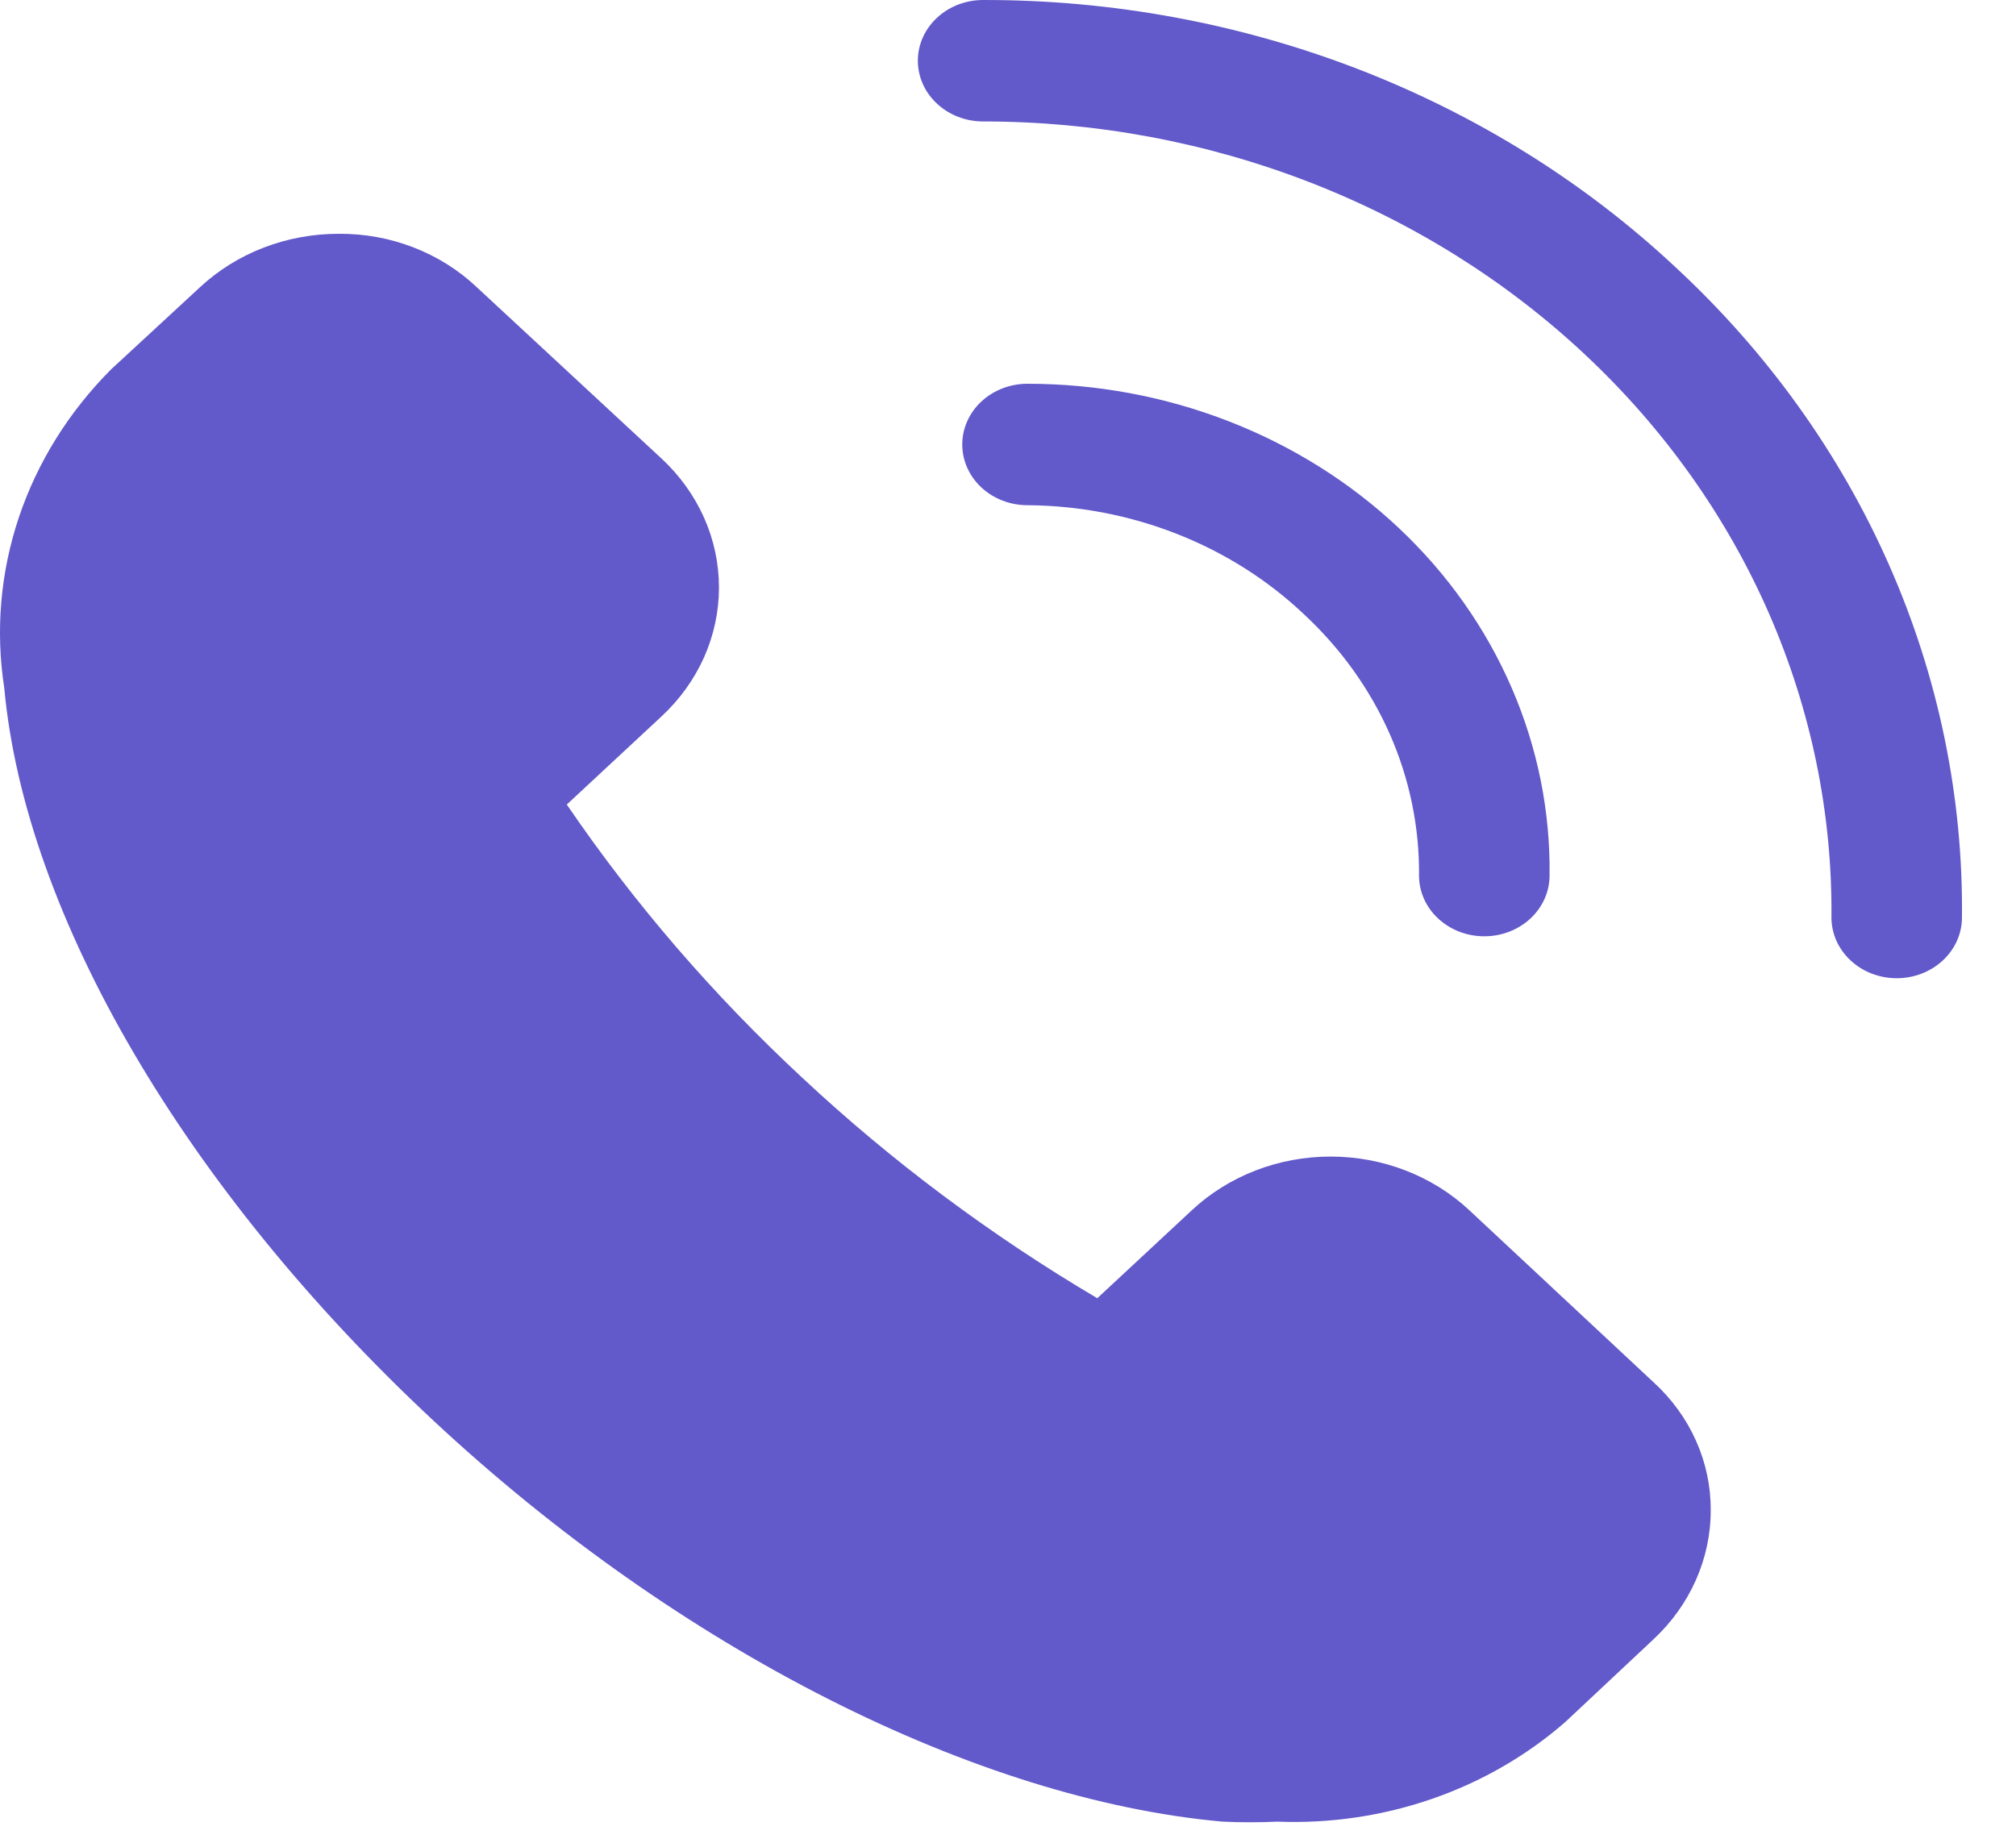 <svg width="35" height="32" viewBox="0 0 35 32" fill="none" xmlns="http://www.w3.org/2000/svg">
<path d="M25.508 21.015C25.192 20.72 24.817 20.486 24.404 20.326C23.991 20.166 23.548 20.084 23.101 20.084C22.653 20.084 22.21 20.166 21.797 20.326C21.384 20.486 21.009 20.72 20.693 21.015L19.05 22.544C17.201 21.451 15.487 20.171 13.941 18.727C12.389 17.288 11.014 15.693 9.84 13.971L11.483 12.442C11.8 12.148 12.051 11.799 12.223 11.415C12.394 11.03 12.482 10.618 12.482 10.202C12.482 9.785 12.394 9.373 12.223 8.989C12.051 8.604 11.8 8.255 11.483 7.961L8.277 4.987C7.965 4.692 7.593 4.457 7.183 4.298C6.772 4.138 6.331 4.057 5.886 4.06C5.438 4.059 4.994 4.14 4.58 4.299C4.166 4.458 3.79 4.692 3.473 4.987L1.932 6.411C1.198 7.146 0.65 8.025 0.328 8.983C0.007 9.941 -0.08 10.953 0.074 11.947C0.437 15.901 3.224 20.656 7.518 24.663C11.811 28.67 16.977 31.253 21.226 31.633C21.543 31.648 21.86 31.648 22.177 31.633C23.092 31.669 24.005 31.534 24.863 31.237C25.721 30.94 26.506 30.487 27.174 29.904L28.703 28.47C29.02 28.175 29.271 27.825 29.442 27.439C29.613 27.054 29.701 26.641 29.7 26.224C29.702 25.809 29.615 25.399 29.444 25.017C29.273 24.635 29.021 24.288 28.703 23.999L25.508 21.015ZM29.077 4.629C27.502 3.158 25.631 1.992 23.57 1.197C21.508 0.403 19.299 -0.004 17.068 3.16817e-05C16.767 3.16817e-05 16.479 0.111 16.267 0.309C16.054 0.507 15.935 0.775 15.935 1.054C15.935 1.334 16.054 1.602 16.267 1.8C16.479 1.998 16.767 2.109 17.068 2.109C19.013 2.109 20.938 2.467 22.733 3.163C24.528 3.859 26.157 4.879 27.526 6.165C28.896 7.45 29.978 8.975 30.711 10.651C31.443 12.328 31.812 14.123 31.796 15.932C31.796 16.212 31.915 16.48 32.128 16.678C32.34 16.876 32.628 16.987 32.929 16.987C33.229 16.987 33.517 16.876 33.73 16.678C33.942 16.48 34.062 16.212 34.062 15.932C34.083 13.834 33.653 11.753 32.797 9.812C31.941 7.87 30.676 6.108 29.077 4.629Z" fill="#6259CA"/>
<path d="M22.631 10.66C23.273 11.255 23.782 11.963 24.127 12.744C24.471 13.524 24.644 14.361 24.636 15.205C24.636 15.484 24.755 15.753 24.968 15.95C25.18 16.148 25.468 16.259 25.769 16.259C26.069 16.259 26.357 16.148 26.57 15.95C26.782 15.753 26.902 15.484 26.902 15.205C26.917 14.088 26.693 12.98 26.244 11.944C25.796 10.909 25.131 9.966 24.288 9.172C23.444 8.377 22.44 7.746 21.333 7.316C20.226 6.885 19.038 6.664 17.838 6.664C17.538 6.664 17.25 6.775 17.037 6.973C16.825 7.171 16.706 7.439 16.706 7.718C16.706 7.998 16.825 8.266 17.037 8.464C17.25 8.662 17.538 8.773 17.838 8.773C18.731 8.779 19.614 8.949 20.436 9.273C21.259 9.597 22.004 10.068 22.631 10.66Z" fill="#6259CA"/>
</svg>
